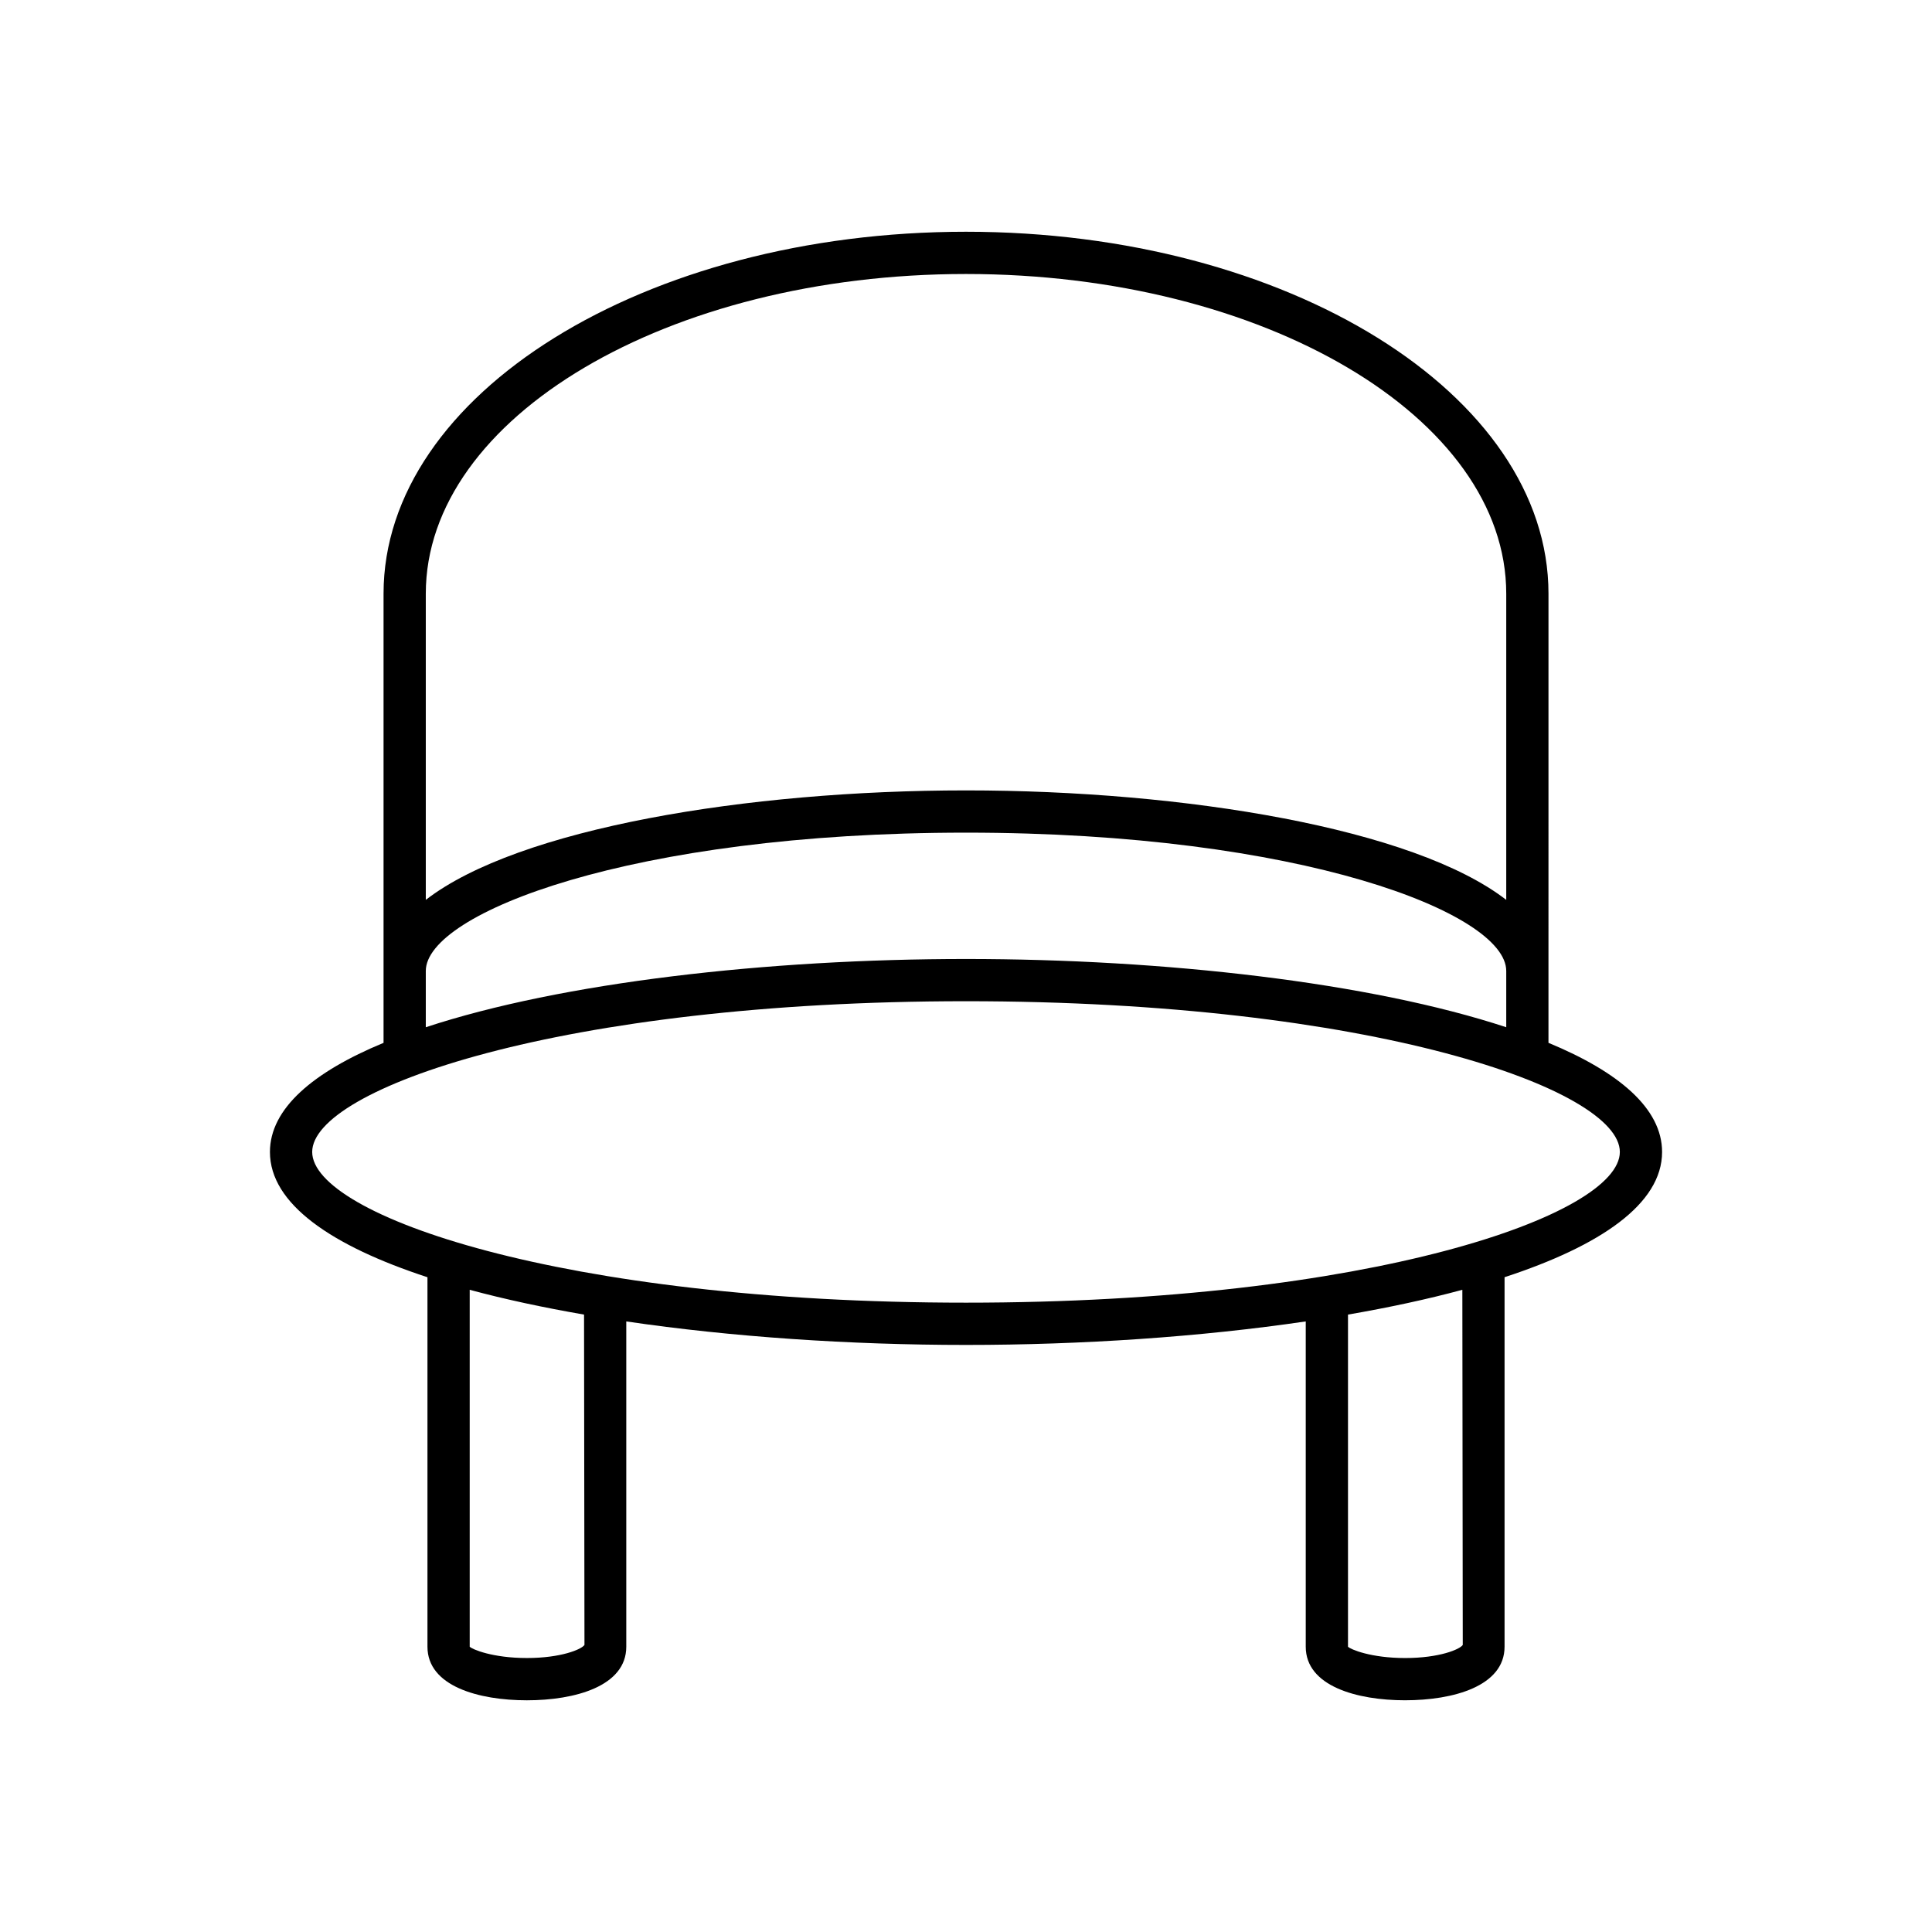 <?xml version="1.0" encoding="UTF-8"?>
<!-- Uploaded to: ICON Repo, www.iconrepo.com, Generator: ICON Repo Mixer Tools -->
<svg fill="#000000" width="800px" height="800px" version="1.1" viewBox="144 144 512 512" xmlns="http://www.w3.org/2000/svg">
 <path d="m516.38 594.59c12.734 0 26.344-3.727 26.344-14.191v-97.926c25.43-8.32 41.746-19.441 41.746-33.188 0-11.52-11.445-21.195-30.109-28.926v-19.047l0.004-99.977c0-52.891-69.246-95.918-154.36-95.918-85.113 0-154.36 43.027-154.36 95.918v119.03c-18.664 7.731-30.109 17.406-30.109 28.926 0 13.75 16.316 24.867 41.746 33.188v97.926c0 10.465 13.609 14.191 26.344 14.191s26.344-3.727 26.344-14.191v-86.215c27.957 4.117 59.324 6.231 90.031 6.231 30.711 0 62.078-2.117 90.035-6.231v86.211c0 10.461 13.609 14.191 26.344 14.191zm0-11.195c-9.055 0-14.492-2.297-15.148-2.996v-88.02c10.828-1.871 21.023-4.055 30.305-6.57l0.109 94.117c-0.773 1.172-6.211 3.469-15.266 3.469zm-259.54-282.06c0-46.719 64.223-84.723 143.16-84.723 78.941 0 143.17 38.004 143.17 84.723v81.141c-24.484-18.957-85.234-29.012-143.17-29.012-57.93 0-118.68 10.055-143.16 29.012zm0 99.977c0-15.309 54.465-36.652 143.16-36.652 88.703 0 143.17 21.348 143.17 36.652v14.918c-36.004-11.875-90.543-18.09-143.17-18.09-52.621 0-107.16 6.215-143.16 18.09zm26.785 182.08c-9.055 0-14.492-2.297-15.148-2.996v-94.586c9.281 2.508 19.477 4.695 30.301 6.57l0.113 87.543c-0.773 1.172-6.211 3.469-15.266 3.469zm116.38-94.172c-107.35 0-173.27-23.262-173.27-39.941 0-16.68 65.918-39.945 173.27-39.945 107.36 0 173.27 23.266 173.27 39.945 0 16.684-65.918 39.941-173.27 39.941z"/>
</svg>